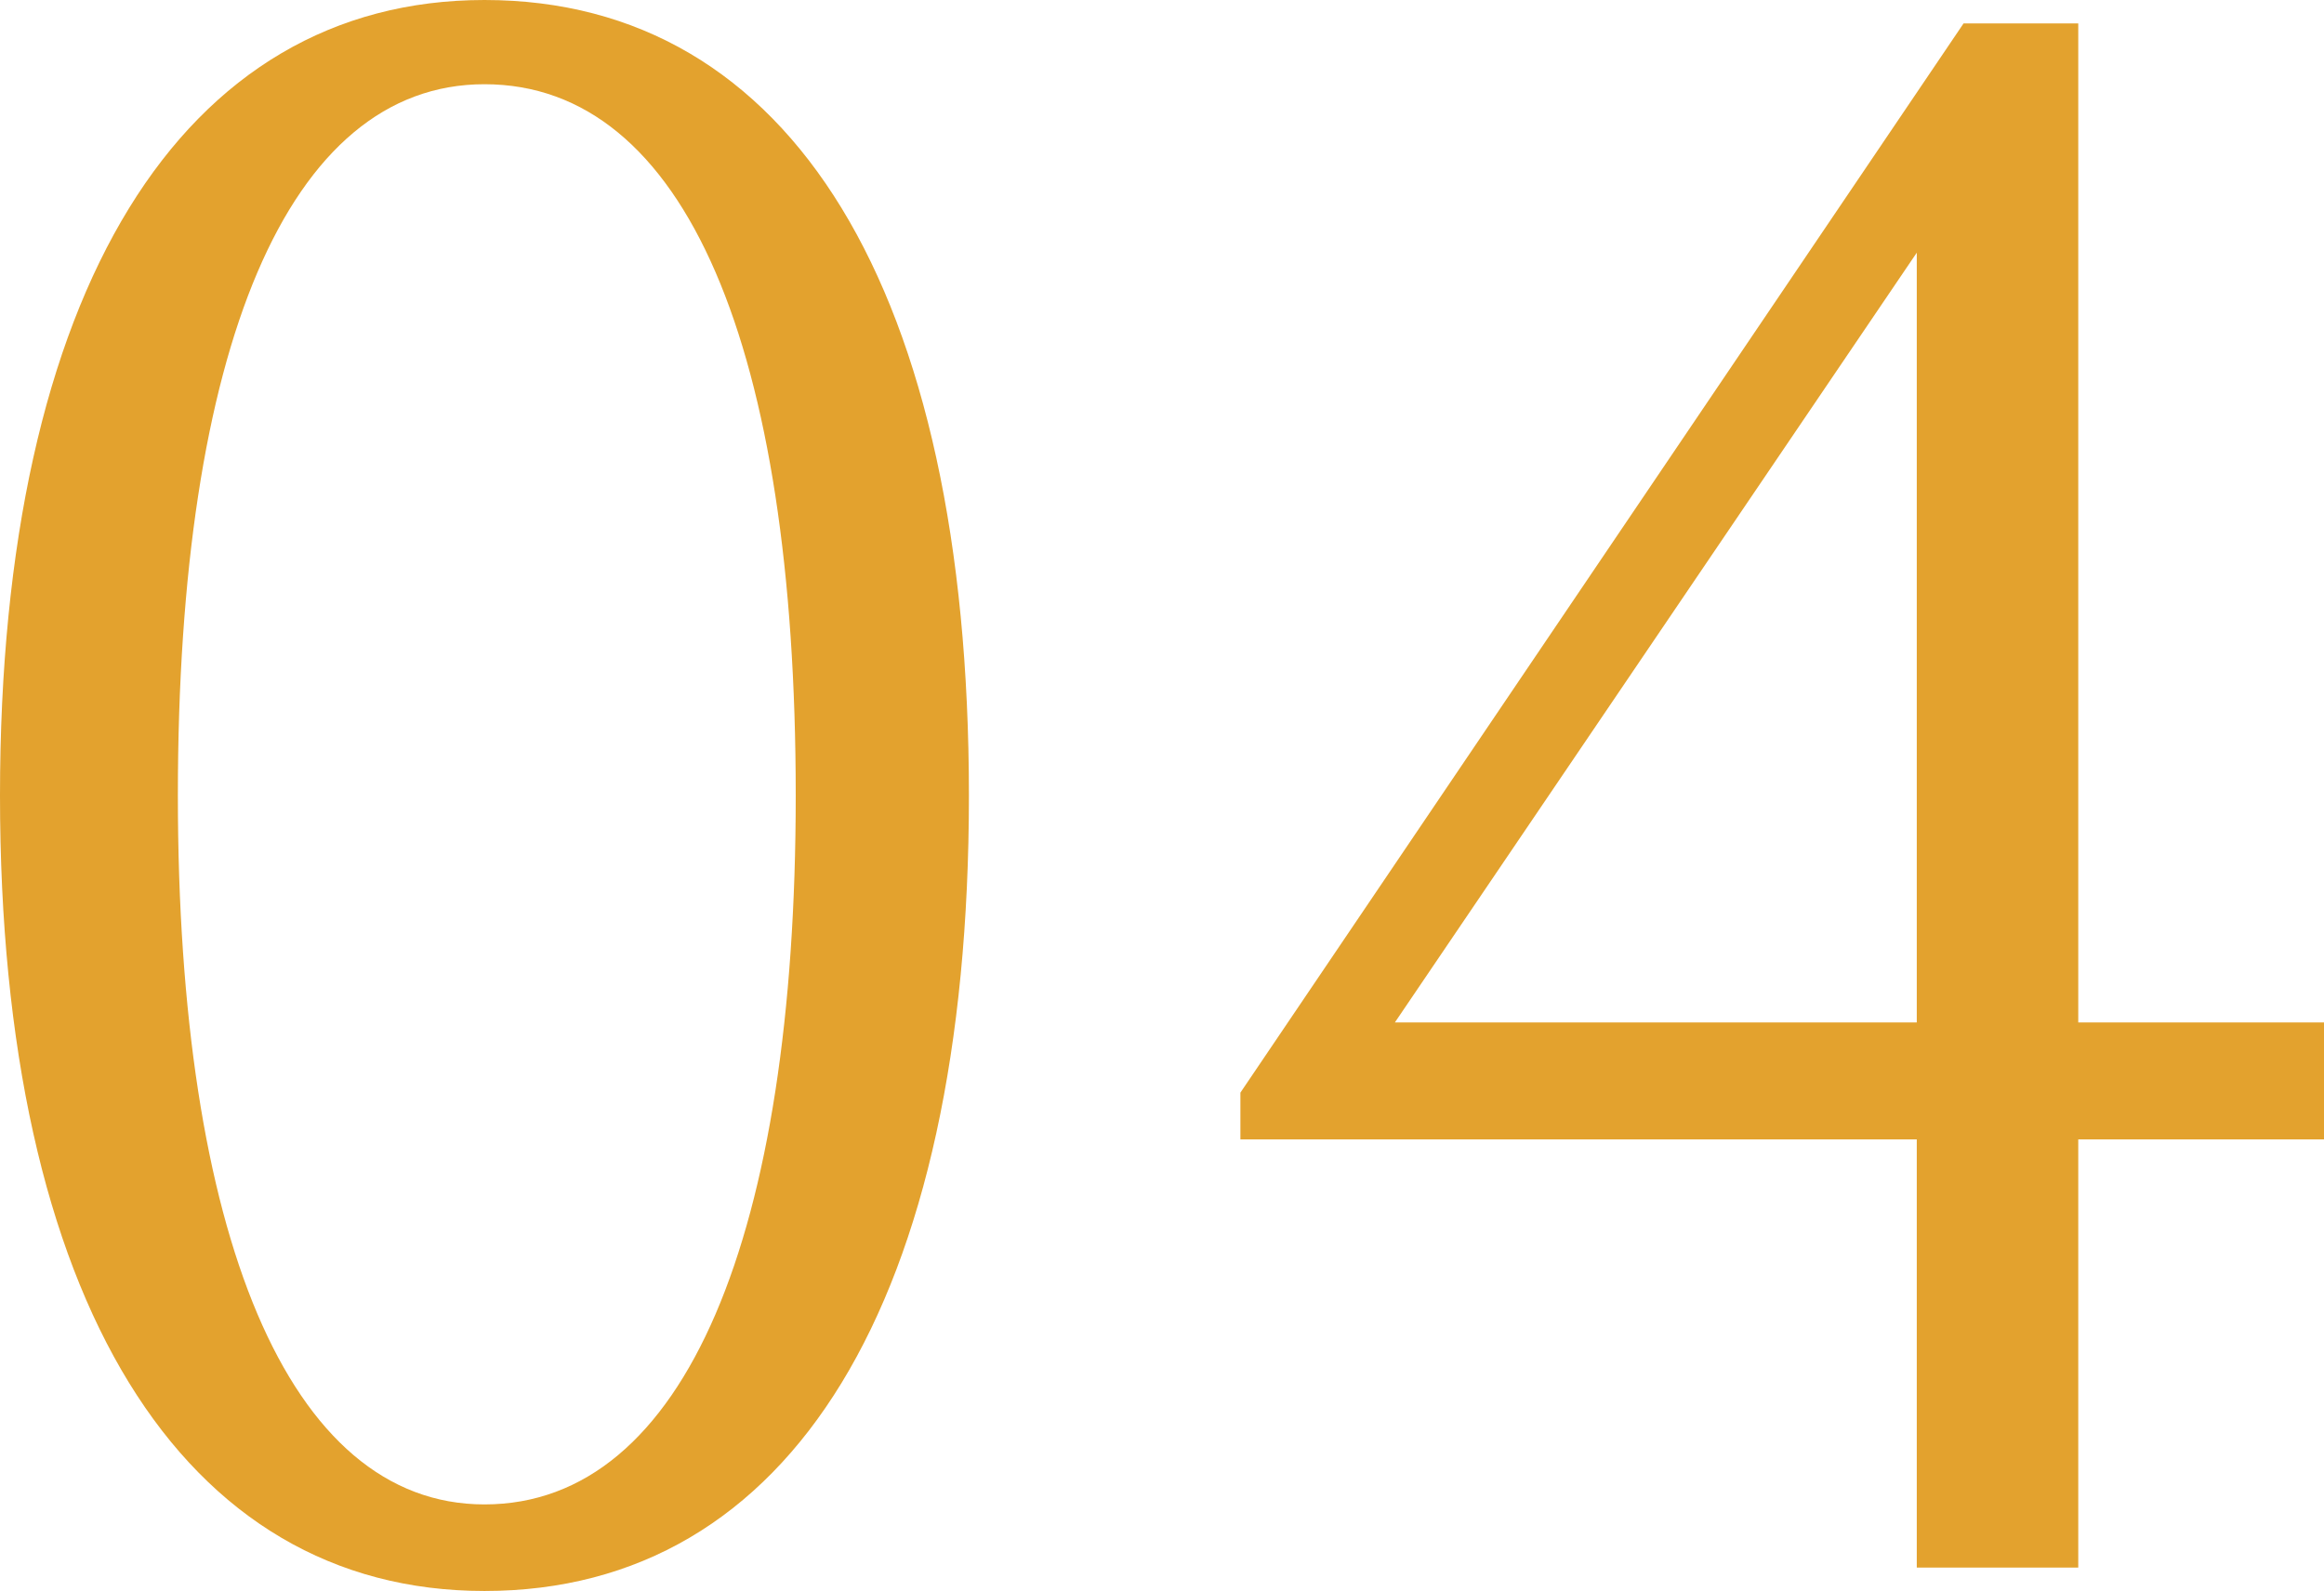 <svg xmlns="http://www.w3.org/2000/svg" width="89.37" height="61.2" viewBox="0 0 89.37 61.2">
  <path id="Path_489541" data-name="Path 489541" d="M22.59-60.3C10.98-60.3,3.96-49.14,3.96-29.7S10.98.9,22.59.9C34.38.9,41.22-10.26,41.22-29.7S34.38-60.3,22.59-60.3Zm0,3.24c7.74,0,11.97,10.17,11.97,27.36,0,16.83-4.23,27.27-11.97,27.27C15.03-2.43,10.8-12.87,10.8-29.7,10.8-46.89,15.03-57.06,22.59-57.06ZM83.88,0V-16.47h9.45v-4.5H83.88V-59.4H79.47L51.66-18.27v1.8H77.67V0ZM77.67-50.58v29.61H57.6Z" transform="translate(-3.96 60.3)" fill="#e3a22e"/>
</svg>
